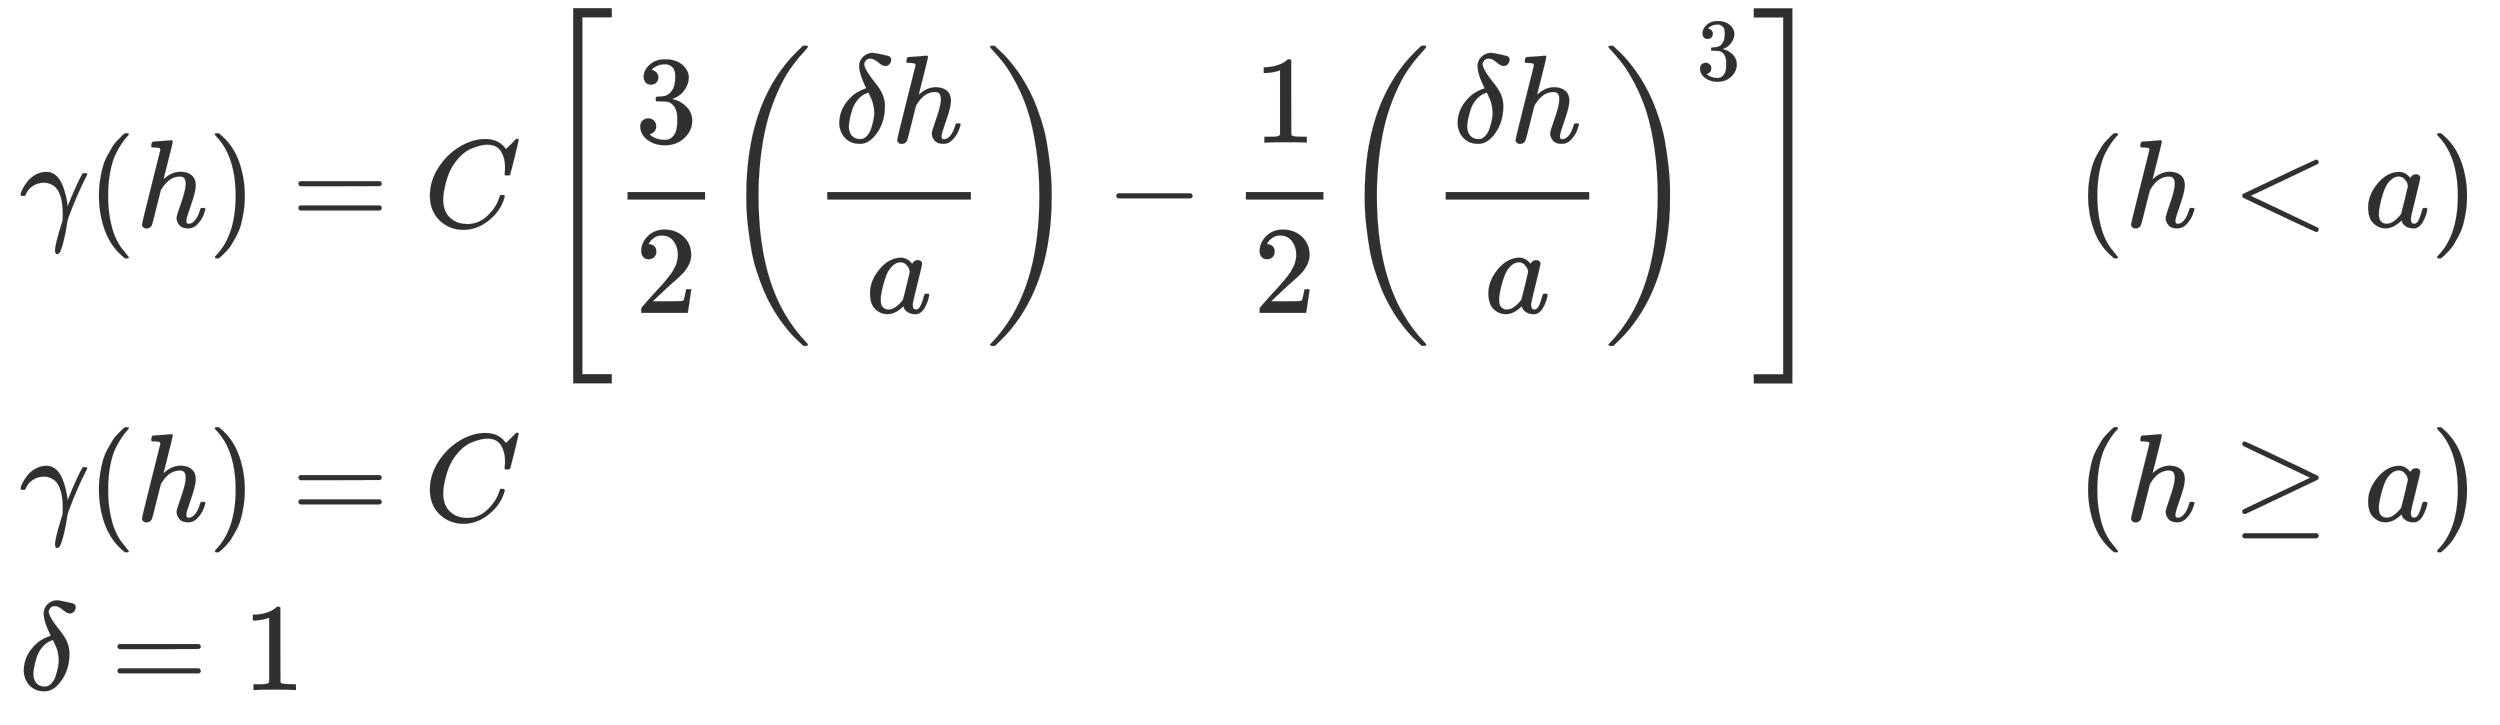 <svg xmlns="http://www.w3.org/2000/svg" role="img" aria-hidden="true" style="vertical-align: -6.17ex;font-size: 10pt;font-family: Inter;color: #313030;" viewBox="0 -3140.6 19987.7 5798.4" focusable="false" width="46.423ex" height="13.467ex" xmlns:xlink="http://www.w3.org/1999/xlink"><defs id="MathJax_SVG_glyphs"><path id="MJMATHI-3B3" stroke-width="1" d="M 31 249 Q 11 249 11 258 Q 11 275 26 304 T 66 365 T 129 418 T 206 441 Q 233 441 239 440 Q 287 429 318 386 T 371 255 Q 385 195 385 170 Q 385 166 386 166 L 398 193 Q 418 244 443 300 T 486 391 T 508 430 Q 510 431 524 431 H 537 Q 543 425 543 422 Q 543 418 522 378 T 463 251 T 391 71 Q 385 55 378 6 T 357 -100 Q 341 -165 330 -190 T 303 -216 Q 286 -216 286 -188 Q 286 -138 340 32 L 346 51 L 347 69 Q 348 79 348 100 Q 348 257 291 317 Q 251 355 196 355 Q 148 355 108 329 T 51 260 Q 49 251 47 251 Q 45 249 31 249 Z" /><path id="MJMAIN-28" stroke-width="1" d="M 94 250 Q 94 319 104 381 T 127 488 T 164 576 T 202 643 T 244 695 T 277 729 T 302 750 H 315 H 319 Q 333 750 333 741 Q 333 738 316 720 T 275 667 T 226 581 T 184 443 T 167 250 T 184 58 T 225 -81 T 274 -167 T 316 -220 T 333 -241 Q 333 -250 318 -250 H 315 H 302 L 274 -226 Q 180 -141 137 -14 T 94 250 Z" /><path id="MJMATHI-68" stroke-width="1" d="M 137 683 Q 138 683 209 688 T 282 694 Q 294 694 294 685 Q 294 674 258 534 Q 220 386 220 383 Q 220 381 227 388 Q 288 442 357 442 Q 411 442 444 415 T 478 336 Q 478 285 440 178 T 402 50 Q 403 36 407 31 T 422 26 Q 450 26 474 56 T 513 138 Q 516 149 519 151 T 535 153 Q 555 153 555 145 Q 555 144 551 130 Q 535 71 500 33 Q 466 -10 419 -10 H 414 Q 367 -10 346 17 T 325 74 Q 325 90 361 192 T 398 345 Q 398 404 354 404 H 349 Q 266 404 205 306 L 198 293 L 164 158 Q 132 28 127 16 Q 114 -11 83 -11 Q 69 -11 59 -2 T 48 16 Q 48 30 121 320 L 195 616 Q 195 629 188 632 T 149 637 H 128 Q 122 643 122 645 T 124 664 Q 129 683 137 683 Z" /><path id="MJMAIN-29" stroke-width="1" d="M 60 749 L 64 750 Q 69 750 74 750 H 86 L 114 726 Q 208 641 251 514 T 294 250 Q 294 182 284 119 T 261 12 T 224 -76 T 186 -143 T 145 -194 T 113 -227 T 90 -246 Q 87 -249 86 -250 H 74 Q 66 -250 63 -250 T 58 -247 T 55 -238 Q 56 -237 66 -225 Q 221 -64 221 250 T 66 725 Q 56 737 55 738 Q 55 746 60 749 Z" /><path id="MJMAIN-3D" stroke-width="1" d="M 56 347 Q 56 360 70 367 H 707 Q 722 359 722 347 Q 722 336 708 328 L 390 327 H 72 Q 56 332 56 347 Z M 56 153 Q 56 168 72 173 H 708 Q 722 163 722 153 Q 722 140 707 133 H 70 Q 56 140 56 153 Z" /><path id="MJMATHI-43" stroke-width="1" d="M 50 252 Q 50 367 117 473 T 286 641 T 490 704 Q 580 704 633 653 Q 642 643 648 636 T 656 626 L 657 623 Q 660 623 684 649 Q 691 655 699 663 T 715 679 T 725 690 L 740 705 H 746 Q 760 705 760 698 Q 760 694 728 561 Q 692 422 692 421 Q 690 416 687 415 T 669 413 H 653 Q 647 419 647 422 Q 647 423 648 429 T 650 449 T 651 481 Q 651 552 619 605 T 510 659 Q 484 659 454 652 T 382 628 T 299 572 T 226 479 Q 194 422 175 346 T 156 222 Q 156 108 232 58 Q 280 24 350 24 Q 441 24 512 92 T 606 240 Q 610 253 612 255 T 628 257 Q 648 257 648 248 Q 648 243 647 239 Q 618 132 523 55 T 319 -22 Q 206 -22 128 53 T 50 252 Z" /><path id="MJMAIN-5B" stroke-width="1" d="M 118 -250 V 750 H 255 V 710 H 158 V -210 H 255 V -250 H 118 Z" /><path id="MJMAIN-33" stroke-width="1" d="M 127 463 Q 100 463 85 480 T 69 524 Q 69 579 117 622 T 233 665 Q 268 665 277 664 Q 351 652 390 611 T 430 522 Q 430 470 396 421 T 302 350 L 299 348 Q 299 347 308 345 T 337 336 T 375 315 Q 457 262 457 175 Q 457 96 395 37 T 238 -22 Q 158 -22 100 21 T 42 130 Q 42 158 60 175 T 105 193 Q 133 193 151 175 T 169 130 Q 169 119 166 110 T 159 94 T 148 82 T 136 74 T 126 70 T 118 67 L 114 66 Q 165 21 238 21 Q 293 21 321 74 Q 338 107 338 175 V 195 Q 338 290 274 322 Q 259 328 213 329 L 171 330 L 168 332 Q 166 335 166 348 Q 166 366 174 366 Q 202 366 232 371 Q 266 376 294 413 T 322 525 V 533 Q 322 590 287 612 Q 265 626 240 626 Q 208 626 181 615 T 143 592 T 132 580 H 135 Q 138 579 143 578 T 153 573 T 165 566 T 175 555 T 183 540 T 186 520 Q 186 498 172 481 T 127 463 Z" /><path id="MJMAIN-32" stroke-width="1" d="M 109 429 Q 82 429 66 447 T 50 491 Q 50 562 103 614 T 235 666 Q 326 666 387 610 T 449 465 Q 449 422 429 383 T 381 315 T 301 241 Q 265 210 201 149 L 142 93 L 218 92 Q 375 92 385 97 Q 392 99 409 186 V 189 H 449 V 186 Q 448 183 436 95 T 421 3 V 0 H 50 V 19 V 31 Q 50 38 56 46 T 86 81 Q 115 113 136 137 Q 145 147 170 174 T 204 211 T 233 244 T 261 278 T 284 308 T 305 340 T 320 369 T 333 401 T 340 431 T 343 464 Q 343 527 309 573 T 212 619 Q 179 619 154 602 T 119 569 T 109 550 Q 109 549 114 549 Q 132 549 151 535 T 170 489 Q 170 464 154 447 T 109 429 Z" /><path id="MJMATHI-3B4" stroke-width="1" d="M 195 609 Q 195 656 227 686 T 302 717 Q 319 716 351 709 T 407 697 T 433 690 Q 451 682 451 662 Q 451 644 438 628 T 403 612 Q 382 612 348 641 T 288 671 T 249 657 T 235 628 Q 235 584 334 463 Q 401 379 401 292 Q 401 169 340 80 T 205 -10 H 198 Q 127 -10 83 36 T 36 153 Q 36 286 151 382 Q 191 413 252 434 Q 252 435 245 449 T 230 481 T 214 521 T 201 566 T 195 609 Z M 112 130 Q 112 83 136 55 T 204 27 Q 233 27 256 51 T 291 111 T 309 178 T 316 232 Q 316 267 309 298 T 295 344 T 269 400 L 259 396 Q 215 381 183 342 T 137 256 T 118 179 T 112 130 Z" /><path id="MJMATHI-61" stroke-width="1" d="M 33 157 Q 33 258 109 349 T 280 441 Q 331 441 370 392 Q 386 422 416 422 Q 429 422 439 414 T 449 394 Q 449 381 412 234 T 374 68 Q 374 43 381 35 T 402 26 Q 411 27 422 35 Q 443 55 463 131 Q 469 151 473 152 Q 475 153 483 153 H 487 Q 506 153 506 144 Q 506 138 501 117 T 481 63 T 449 13 Q 436 0 417 -8 Q 409 -10 393 -10 Q 359 -10 336 5 T 306 36 L 300 51 Q 299 52 296 50 Q 294 48 292 46 Q 233 -10 172 -10 Q 117 -10 75 30 T 33 157 Z M 351 328 Q 351 334 346 350 T 323 385 T 277 405 Q 242 405 210 374 T 160 293 Q 131 214 119 129 Q 119 126 119 118 T 118 106 Q 118 61 136 44 T 179 26 Q 217 26 254 59 T 298 110 Q 300 114 325 217 T 351 328 Z" /><path id="MJSZ3-28" stroke-width="1" d="M 701 -940 Q 701 -943 695 -949 H 664 Q 662 -947 636 -922 T 591 -879 T 537 -818 T 475 -737 T 412 -636 T 350 -511 T 295 -362 T 250 -186 T 221 17 T 209 251 Q 209 962 573 1361 Q 596 1386 616 1405 T 649 1437 T 664 1450 H 695 Q 701 1444 701 1441 Q 701 1436 681 1415 T 629 1356 T 557 1261 T 476 1118 T 400 927 T 340 675 T 308 359 Q 306 321 306 250 Q 306 -139 400 -430 T 690 -924 Q 701 -936 701 -940 Z" /><path id="MJSZ3-29" stroke-width="1" d="M 34 1438 Q 34 1446 37 1448 T 50 1450 H 56 H 71 Q 73 1448 99 1423 T 144 1380 T 198 1319 T 260 1238 T 323 1137 T 385 1013 T 440 864 T 485 688 T 514 485 T 526 251 Q 526 134 519 53 Q 472 -519 162 -860 Q 139 -885 119 -904 T 86 -936 T 71 -949 H 56 Q 43 -949 39 -947 T 34 -937 Q 88 -883 140 -813 Q 428 -430 428 251 Q 428 453 402 628 T 338 922 T 245 1146 T 145 1309 T 46 1425 Q 44 1427 42 1429 T 39 1433 T 36 1436 L 34 1438 Z" /><path id="MJMAIN-2212" stroke-width="1" d="M 84 237 T 84 250 T 98 270 H 679 Q 694 262 694 250 T 679 230 H 98 Q 84 237 84 250 Z" /><path id="MJMAIN-31" stroke-width="1" d="M 213 578 L 200 573 Q 186 568 160 563 T 102 556 H 83 V 602 H 102 Q 149 604 189 617 T 245 641 T 273 663 Q 275 666 285 666 Q 294 666 302 660 V 361 L 303 61 Q 310 54 315 52 T 339 48 T 401 46 H 427 V 0 H 416 Q 395 3 257 3 Q 121 3 100 0 H 88 V 46 H 114 Q 136 46 152 46 T 177 47 T 193 50 T 201 52 T 207 57 T 213 61 V 578 Z" /><path id="MJMAIN-5D" stroke-width="1" d="M 22 710 V 750 H 159 V -250 H 22 V -210 H 119 V 710 H 22 Z" /><path id="MJSZ4-5B" stroke-width="1" d="M 269 -1249 V 1750 H 577 V 1677 H 342 V -1176 H 577 V -1249 H 269 Z" /><path id="MJSZ4-5D" stroke-width="1" d="M 5 1677 V 1750 H 313 V -1249 H 5 V -1176 H 240 V 1677 H 5 Z" /><path id="MJMAIN-3C" stroke-width="1" d="M 694 -11 T 694 -19 T 688 -33 T 678 -40 Q 671 -40 524 29 T 234 166 L 90 235 Q 83 240 83 250 Q 83 261 91 266 Q 664 540 678 540 Q 681 540 687 534 T 694 519 T 687 505 Q 686 504 417 376 L 151 250 L 417 124 Q 686 -4 687 -5 Q 694 -11 694 -19 Z" /><path id="MJMAIN-2265" stroke-width="1" d="M 83 616 Q 83 624 89 630 T 99 636 Q 107 636 253 568 T 543 431 T 687 361 Q 694 356 694 346 T 687 331 Q 685 329 395 192 L 107 56 H 101 Q 83 58 83 76 Q 83 77 83 79 Q 82 86 98 95 Q 117 105 248 167 Q 326 204 378 228 L 626 346 L 360 472 Q 291 505 200 548 Q 112 589 98 597 T 83 616 Z M 84 -118 Q 84 -108 99 -98 H 678 Q 694 -104 694 -118 Q 694 -130 679 -138 H 98 Q 84 -131 84 -118 Z" /></defs><g fill="currentColor" stroke="currentColor" stroke-width="0" transform="matrix(1 0 0 -1 0 0)"><g transform="translate(167)"><g transform="translate(-13)"><g transform="translate(0 1325)"><use x="0" y="0" xmlns:NS2="http://www.w3.org/1999/xlink" NS2:href="#MJMATHI-3B3" /><use x="543" y="0" xmlns:NS3="http://www.w3.org/1999/xlink" NS3:href="#MJMAIN-28" /><use x="933" y="0" xmlns:NS4="http://www.w3.org/1999/xlink" NS4:href="#MJMATHI-68" /><use x="1509" y="0" xmlns:NS5="http://www.w3.org/1999/xlink" NS5:href="#MJMAIN-29" /><use x="2176" y="0" xmlns:NS6="http://www.w3.org/1999/xlink" NS6:href="#MJMAIN-3D" /><use x="3233" y="0" xmlns:NS7="http://www.w3.org/1999/xlink" NS7:href="#MJMATHI-43" /><g transform="translate(4160)"><use xmlns:NS8="http://www.w3.org/1999/xlink" NS8:href="#MJSZ4-5B" /><g transform="translate(583)"><g transform="translate(120)"><rect stroke="none" x="0" y="220" width="620" height="60" /><use x="60" y="676" xmlns:NS9="http://www.w3.org/1999/xlink" NS9:href="#MJMAIN-33" /><use x="60" y="-686" xmlns:NS10="http://www.w3.org/1999/xlink" NS10:href="#MJMAIN-32" /></g></g><g transform="translate(1444)"><use xmlns:NS11="http://www.w3.org/1999/xlink" NS11:href="#MJSZ3-28" /><g transform="translate(736)"><g transform="translate(120)"><rect stroke="none" x="0" y="220" width="1148" height="60" /><g transform="translate(60 676)"><use x="0" y="0" xmlns:NS12="http://www.w3.org/1999/xlink" NS12:href="#MJMATHI-3B4" /><use x="451" y="0" xmlns:NS13="http://www.w3.org/1999/xlink" NS13:href="#MJMATHI-68" /></g><use x="309" y="-686" xmlns:NS14="http://www.w3.org/1999/xlink" NS14:href="#MJMATHI-61" /></g></g><use x="2124" y="-1" xmlns:NS15="http://www.w3.org/1999/xlink" NS15:href="#MJSZ3-29" /></g><use x="4527" y="0" xmlns:NS16="http://www.w3.org/1999/xlink" NS16:href="#MJMAIN-2212" /><g transform="translate(5527)"><g transform="translate(120)"><rect stroke="none" x="0" y="220" width="620" height="60" /><use x="60" y="676" xmlns:NS17="http://www.w3.org/1999/xlink" NS17:href="#MJMAIN-31" /><use x="60" y="-686" xmlns:NS18="http://www.w3.org/1999/xlink" NS18:href="#MJMAIN-32" /></g></g><g transform="translate(6388)"><use xmlns:NS19="http://www.w3.org/1999/xlink" NS19:href="#MJSZ3-28" /><g transform="translate(736)"><g transform="translate(120)"><rect stroke="none" x="0" y="220" width="1148" height="60" /><g transform="translate(60 676)"><use x="0" y="0" xmlns:NS20="http://www.w3.org/1999/xlink" NS20:href="#MJMATHI-3B4" /><use x="451" y="0" xmlns:NS21="http://www.w3.org/1999/xlink" NS21:href="#MJMATHI-68" /></g><use x="309" y="-686" xmlns:NS22="http://www.w3.org/1999/xlink" NS22:href="#MJMATHI-61" /></g></g><use x="2124" y="-1" xmlns:NS23="http://www.w3.org/1999/xlink" NS23:href="#MJSZ3-29" /><use transform="scale(0.707)" x="4046" y="1665" xmlns:NS24="http://www.w3.org/1999/xlink" NS24:href="#MJMAIN-33" /></g><use x="9703" y="-1" xmlns:NS25="http://www.w3.org/1999/xlink" NS25:href="#MJSZ4-5D" /></g></g><g transform="translate(0 -1025)"><use x="0" y="0" xmlns:NS26="http://www.w3.org/1999/xlink" NS26:href="#MJMATHI-3B3" /><use x="543" y="0" xmlns:NS27="http://www.w3.org/1999/xlink" NS27:href="#MJMAIN-28" /><use x="933" y="0" xmlns:NS28="http://www.w3.org/1999/xlink" NS28:href="#MJMATHI-68" /><use x="1509" y="0" xmlns:NS29="http://www.w3.org/1999/xlink" NS29:href="#MJMAIN-29" /><use x="2176" y="0" xmlns:NS30="http://www.w3.org/1999/xlink" NS30:href="#MJMAIN-3D" /><use x="3233" y="0" xmlns:NS31="http://www.w3.org/1999/xlink" NS31:href="#MJMATHI-43" /></g><g transform="translate(0 -2376)"><use x="0" y="0" xmlns:NS32="http://www.w3.org/1999/xlink" NS32:href="#MJMATHI-3B4" /><use x="729" y="0" xmlns:NS33="http://www.w3.org/1999/xlink" NS33:href="#MJMAIN-3D" /><use x="1785" y="0" xmlns:NS34="http://www.w3.org/1999/xlink" NS34:href="#MJMAIN-31" /></g></g><g transform="translate(16434)"><g transform="translate(0 1325)"><use x="0" y="0" xmlns:NS35="http://www.w3.org/1999/xlink" NS35:href="#MJMAIN-28" /><use x="389" y="0" xmlns:NS36="http://www.w3.org/1999/xlink" NS36:href="#MJMATHI-68" /><use x="1243" y="0" xmlns:NS37="http://www.w3.org/1999/xlink" NS37:href="#MJMAIN-3C" /><use x="2300" y="0" xmlns:NS38="http://www.w3.org/1999/xlink" NS38:href="#MJMATHI-61" /><use x="2829" y="0" xmlns:NS39="http://www.w3.org/1999/xlink" NS39:href="#MJMAIN-29" /></g><g transform="translate(0 -1025)"><use x="0" y="0" xmlns:NS40="http://www.w3.org/1999/xlink" NS40:href="#MJMAIN-28" /><use x="389" y="0" xmlns:NS41="http://www.w3.org/1999/xlink" NS41:href="#MJMATHI-68" /><use x="1243" y="0" xmlns:NS42="http://www.w3.org/1999/xlink" NS42:href="#MJMAIN-2265" /><use x="2300" y="0" xmlns:NS43="http://www.w3.org/1999/xlink" NS43:href="#MJMATHI-61" /><use x="2829" y="0" xmlns:NS44="http://www.w3.org/1999/xlink" NS44:href="#MJMAIN-29" /></g></g></g></g></svg>